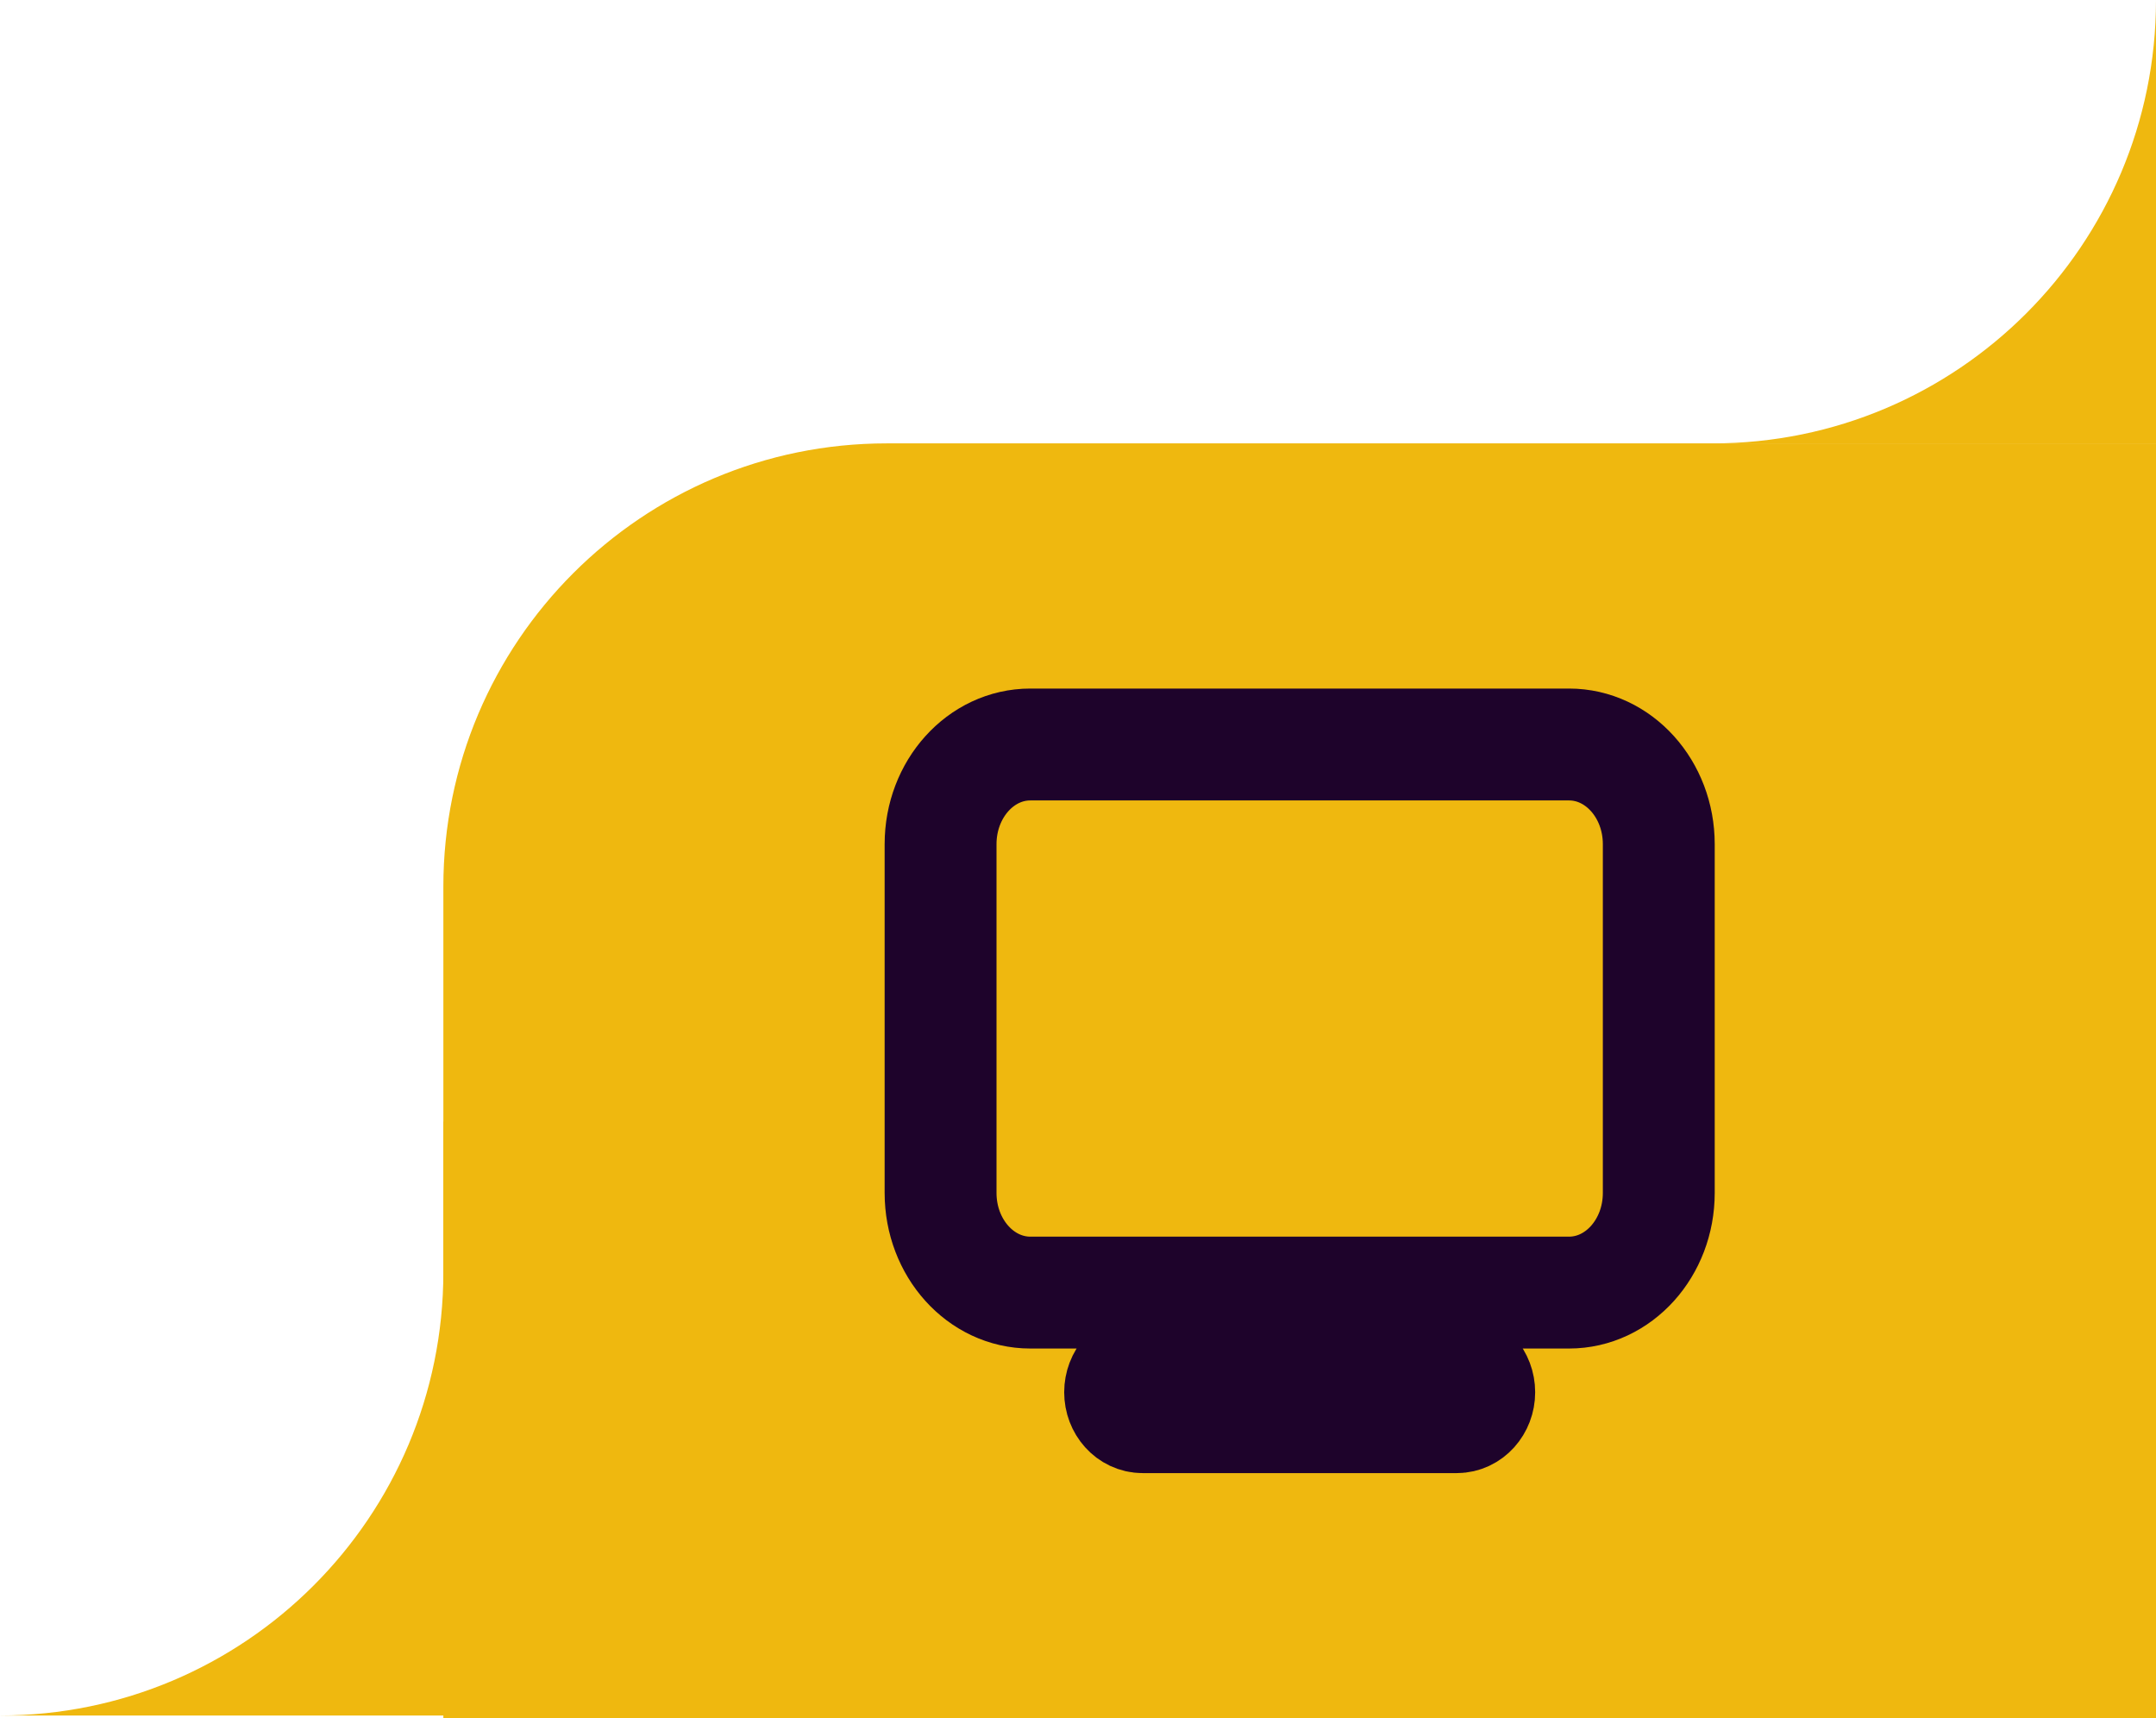 <svg width="1561" height="1244" viewBox="0 0 1561 1244" fill="none" xmlns="http://www.w3.org/2000/svg">
<path d="M1207 1242H0C177.283 1242 321 1098.28 321 921V812H1207V1242Z" fill="#EFB80F"/>
<path d="M321 642C321 464.717 464.717 321 642 321H1561V1244H321V642Z" fill="#EFB80F"/>
<path d="M1561 321H1240C1417.28 321 1561 177.283 1561 0V321Z" fill="#EFB80F"/>
<path fill-rule="evenodd" clip-rule="evenodd" d="M1136 539C1171.9 539 1201 571.302 1201 611.148V863.667C1201 903.513 1171.9 935.815 1136 935.815H1006V989.926H1054.75C1063.72 989.926 1071 998.001 1071 1007.96C1071 1017.92 1063.72 1026 1054.75 1026H827.25C818.275 1026 811 1017.92 811 1007.96C811 998.001 818.275 989.926 827.25 989.926H876V935.815H746C710.101 935.815 681 903.513 681 863.667V611.148C681 571.302 710.101 539 746 539H1136ZM973.5 989.926V935.815H908.5V989.926H973.5Z" stroke="#1E032B" stroke-width="81"/>
</svg>
